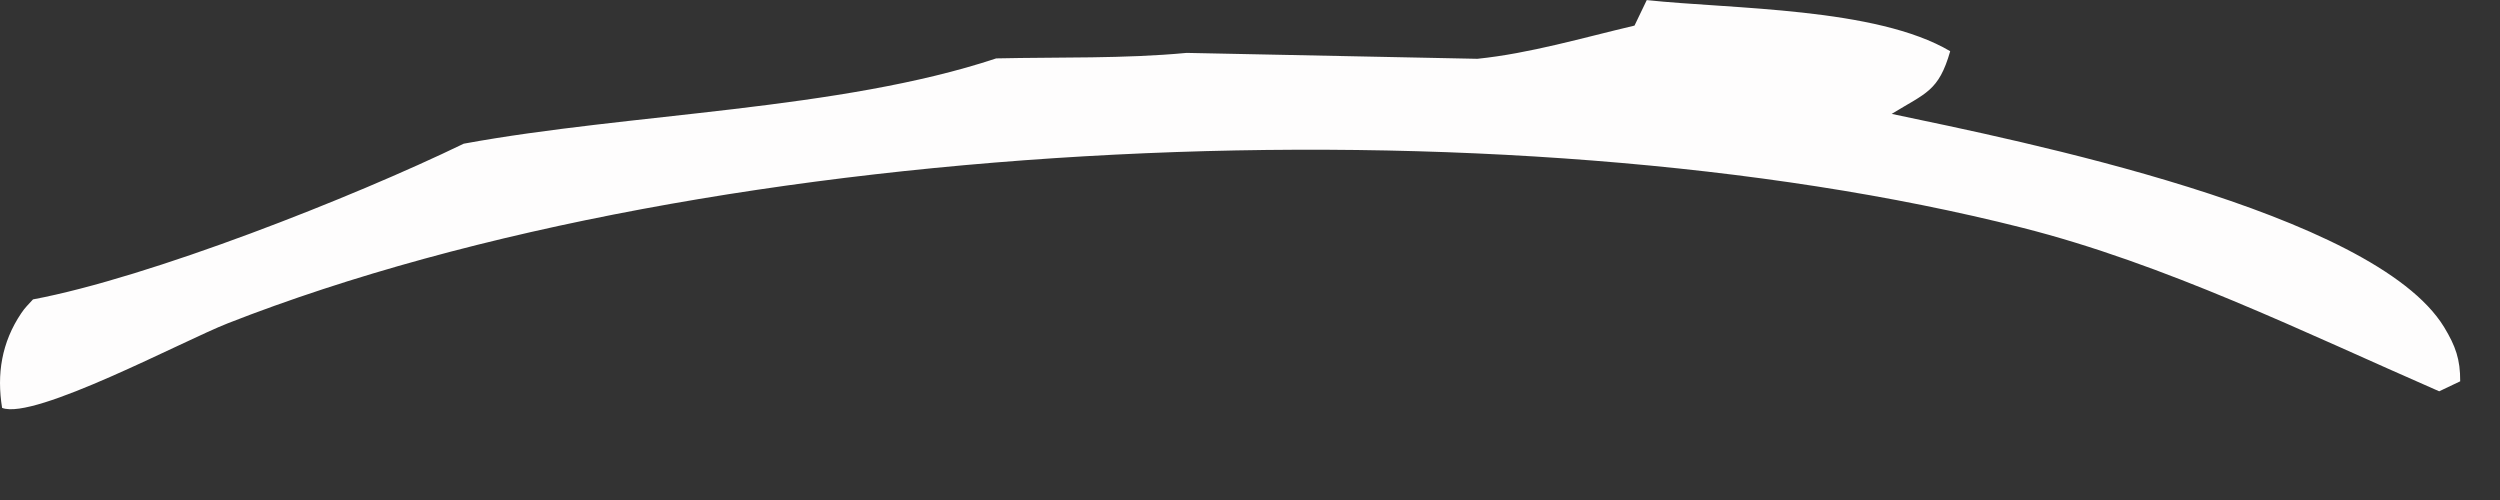 <?xml version="1.0" encoding="utf-8"?>
<svg xmlns="http://www.w3.org/2000/svg" fill="none" height="100%" overflow="visible" preserveAspectRatio="none" style="display: block;" viewBox="0 0 25 5" width="100%">
<rect x="0" y="0" width="25" height="5" fill="#333333" stroke="none"/>
<path d="M16.468 0.001C17.321 0.092 18.761 0.074 19.502 0.512C19.387 0.914 19.258 0.929 18.917 1.139C20.176 1.404 23.735 2.116 24.441 3.271C24.556 3.461 24.603 3.593 24.602 3.813L24.392 3.913C23.041 3.323 21.649 2.638 20.217 2.276C15.068 0.972 7.17 1.315 2.278 3.233C1.833 3.407 0.342 4.205 0.021 4.079C-0.034 3.742 0.016 3.424 0.212 3.133C0.251 3.074 0.281 3.049 0.33 2.994C1.495 2.775 3.527 1.975 4.637 1.437C6.295 1.132 8.396 1.104 9.962 0.584C10.592 0.57 11.241 0.588 11.866 0.529L14.774 0.588C15.3 0.534 15.83 0.377 16.345 0.256L16.468 0V0.001Z" fill="#FEFDFD" id="Vector"/>
</svg>